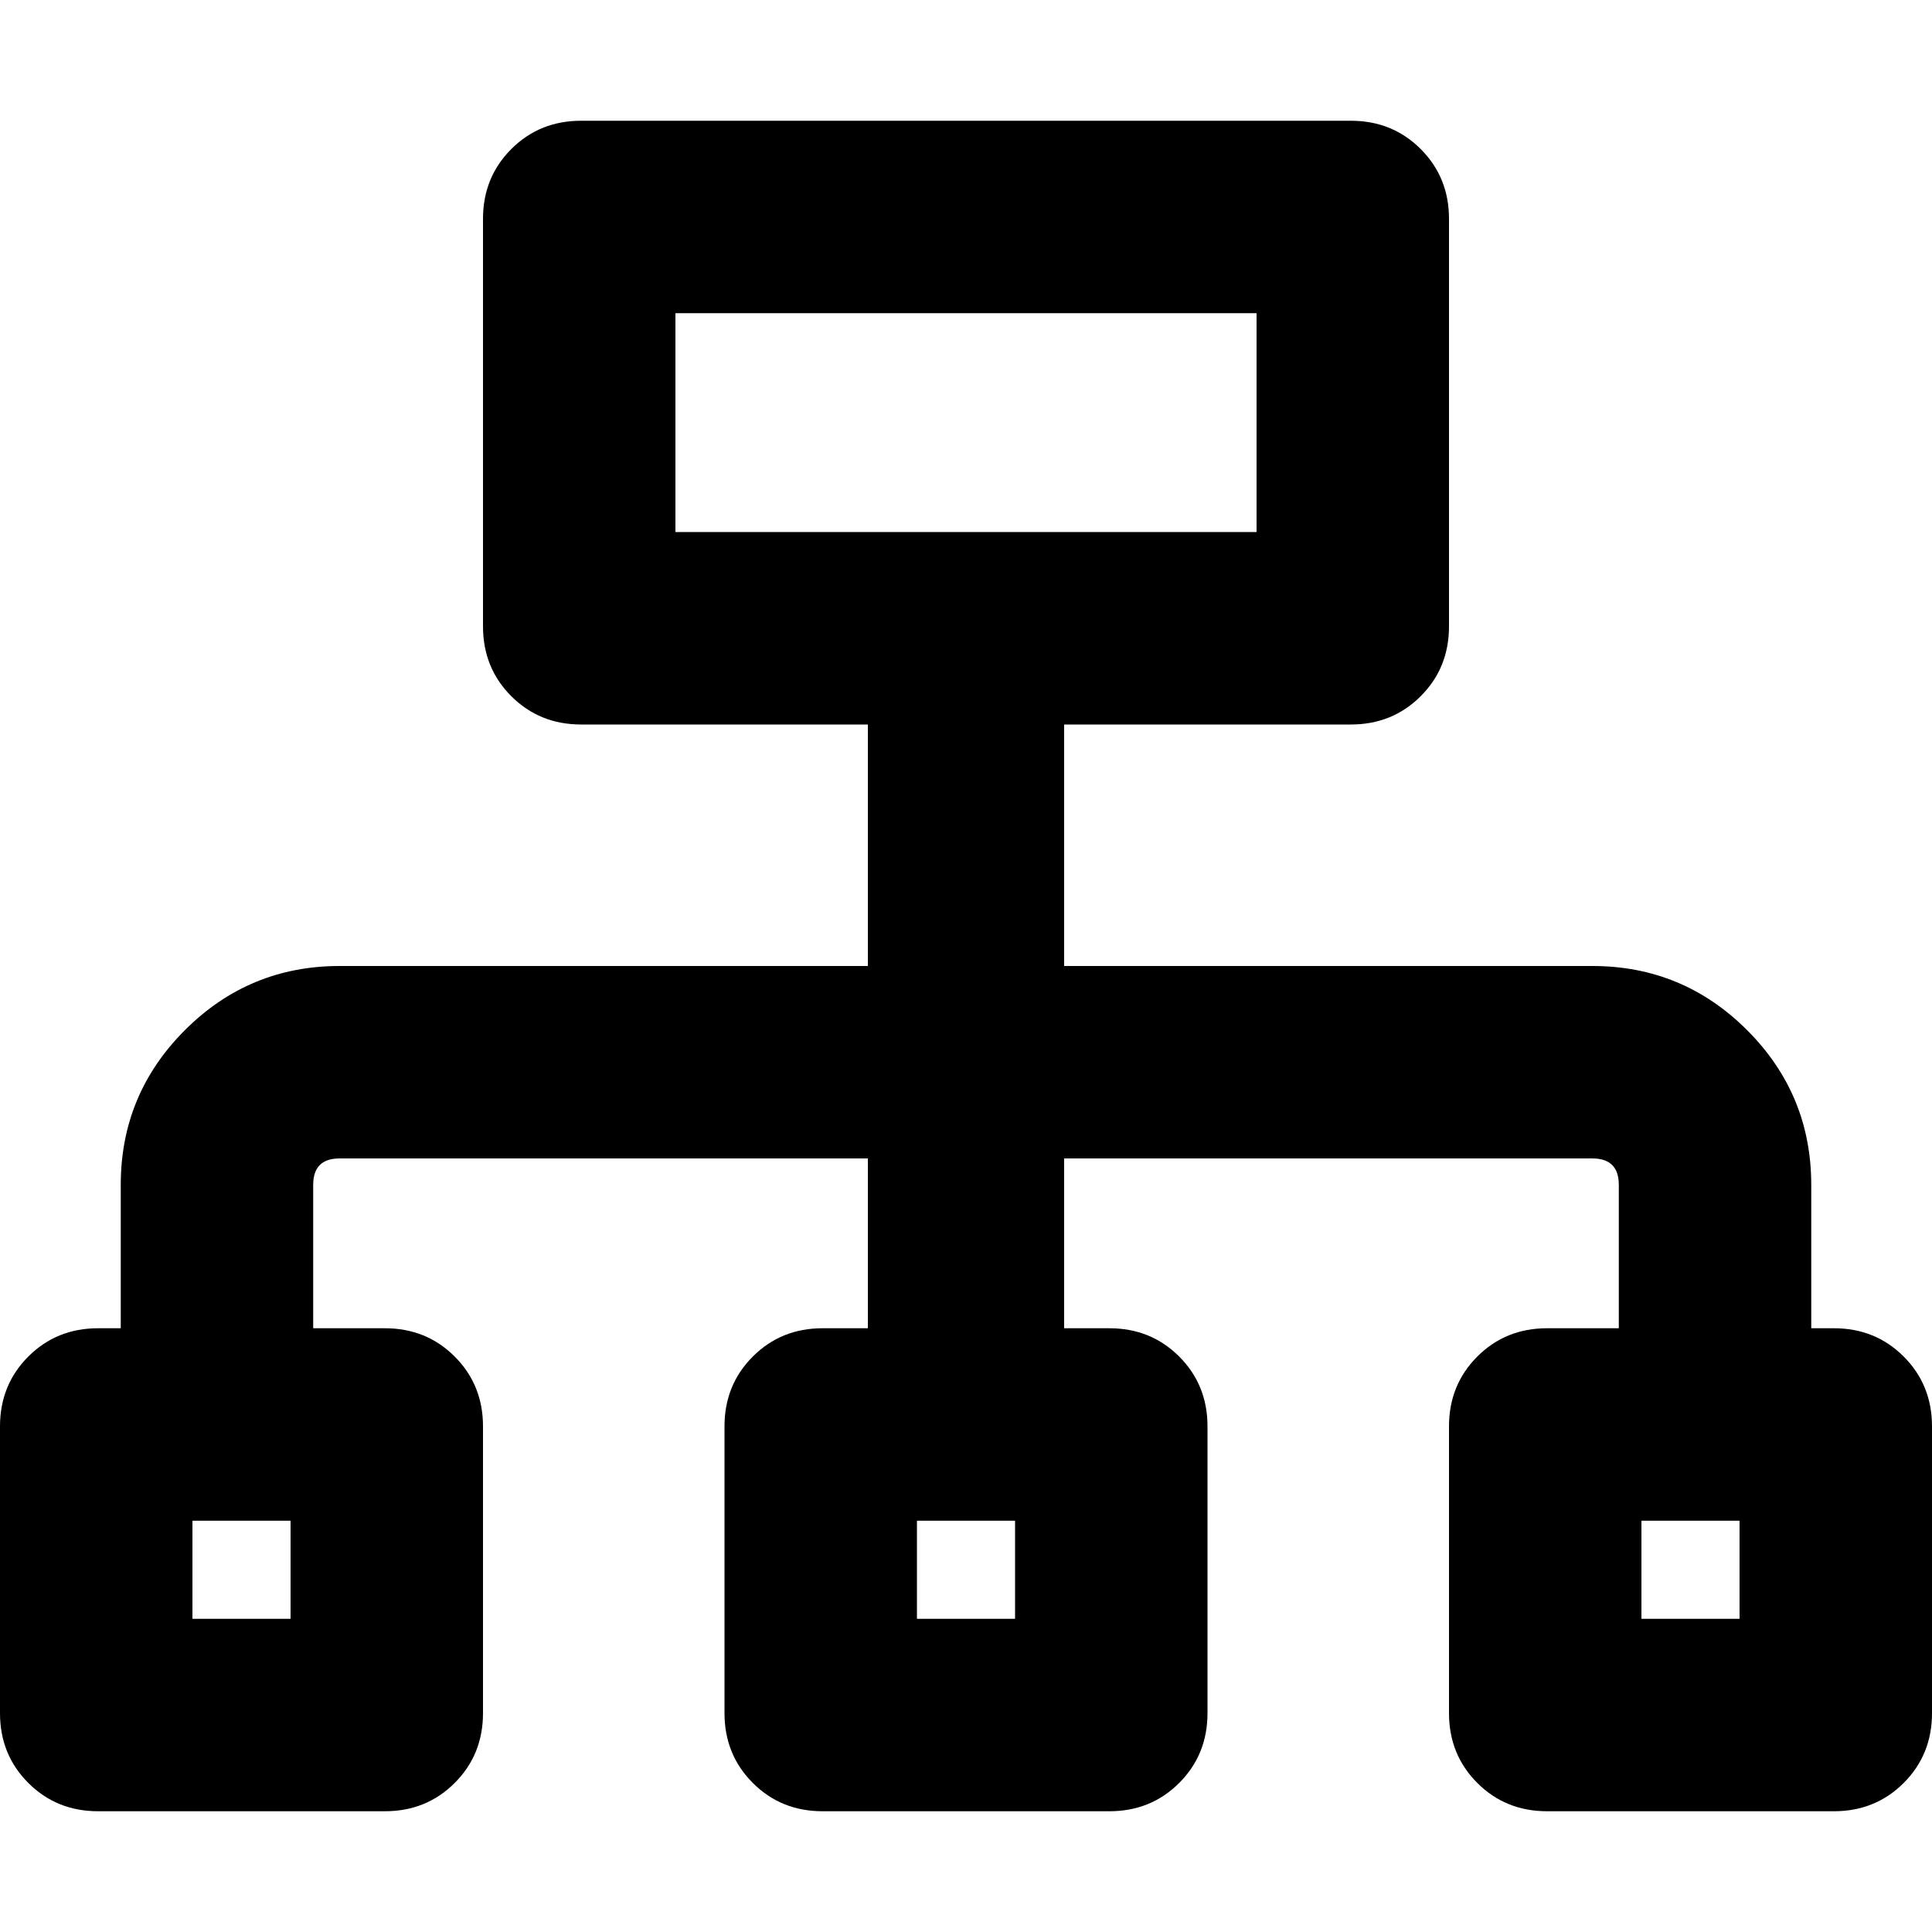 <svg xmlns="http://www.w3.org/2000/svg" viewBox="0 0 512 512">
	<path d="M486 352q11 0 18.5 7.5T512 378v76q0 11-7.5 18.5T486 480h-76q-11 0-18.5-7.5T384 454v-76q0-11 7.5-18.5T410 352h19v-38q0-7-7-7H282v45h12q11 0 18.5 7.5T320 378v76q0 11-7.5 18.5T294 480h-76q-11 0-18.5-7.5T192 454v-76q0-11 7.5-18.5T218 352h12v-45H90q-7 0-7 7v38h19q11 0 18.5 7.5T128 378v76q0 11-7.5 18.5T102 480H26q-11 0-18.5-7.5T0 454v-76q0-11 7.5-18.5T26 352h6v-38q0-24 17-41t41-17h140v-64h-76q-11 0-18.5-7.5T128 166V58q0-11 7.5-18.5T154 32h204q11 0 18.5 7.5T384 58v108q0 11-7.5 18.5T358 192h-76v64h140q24 0 41 17t17 41v38h6zM179 141h154V83H179v58zM77 403H51v26h26v-26zm192 0h-26v26h26v-26zm192 0h-26v26h26v-26z"/>
</svg>